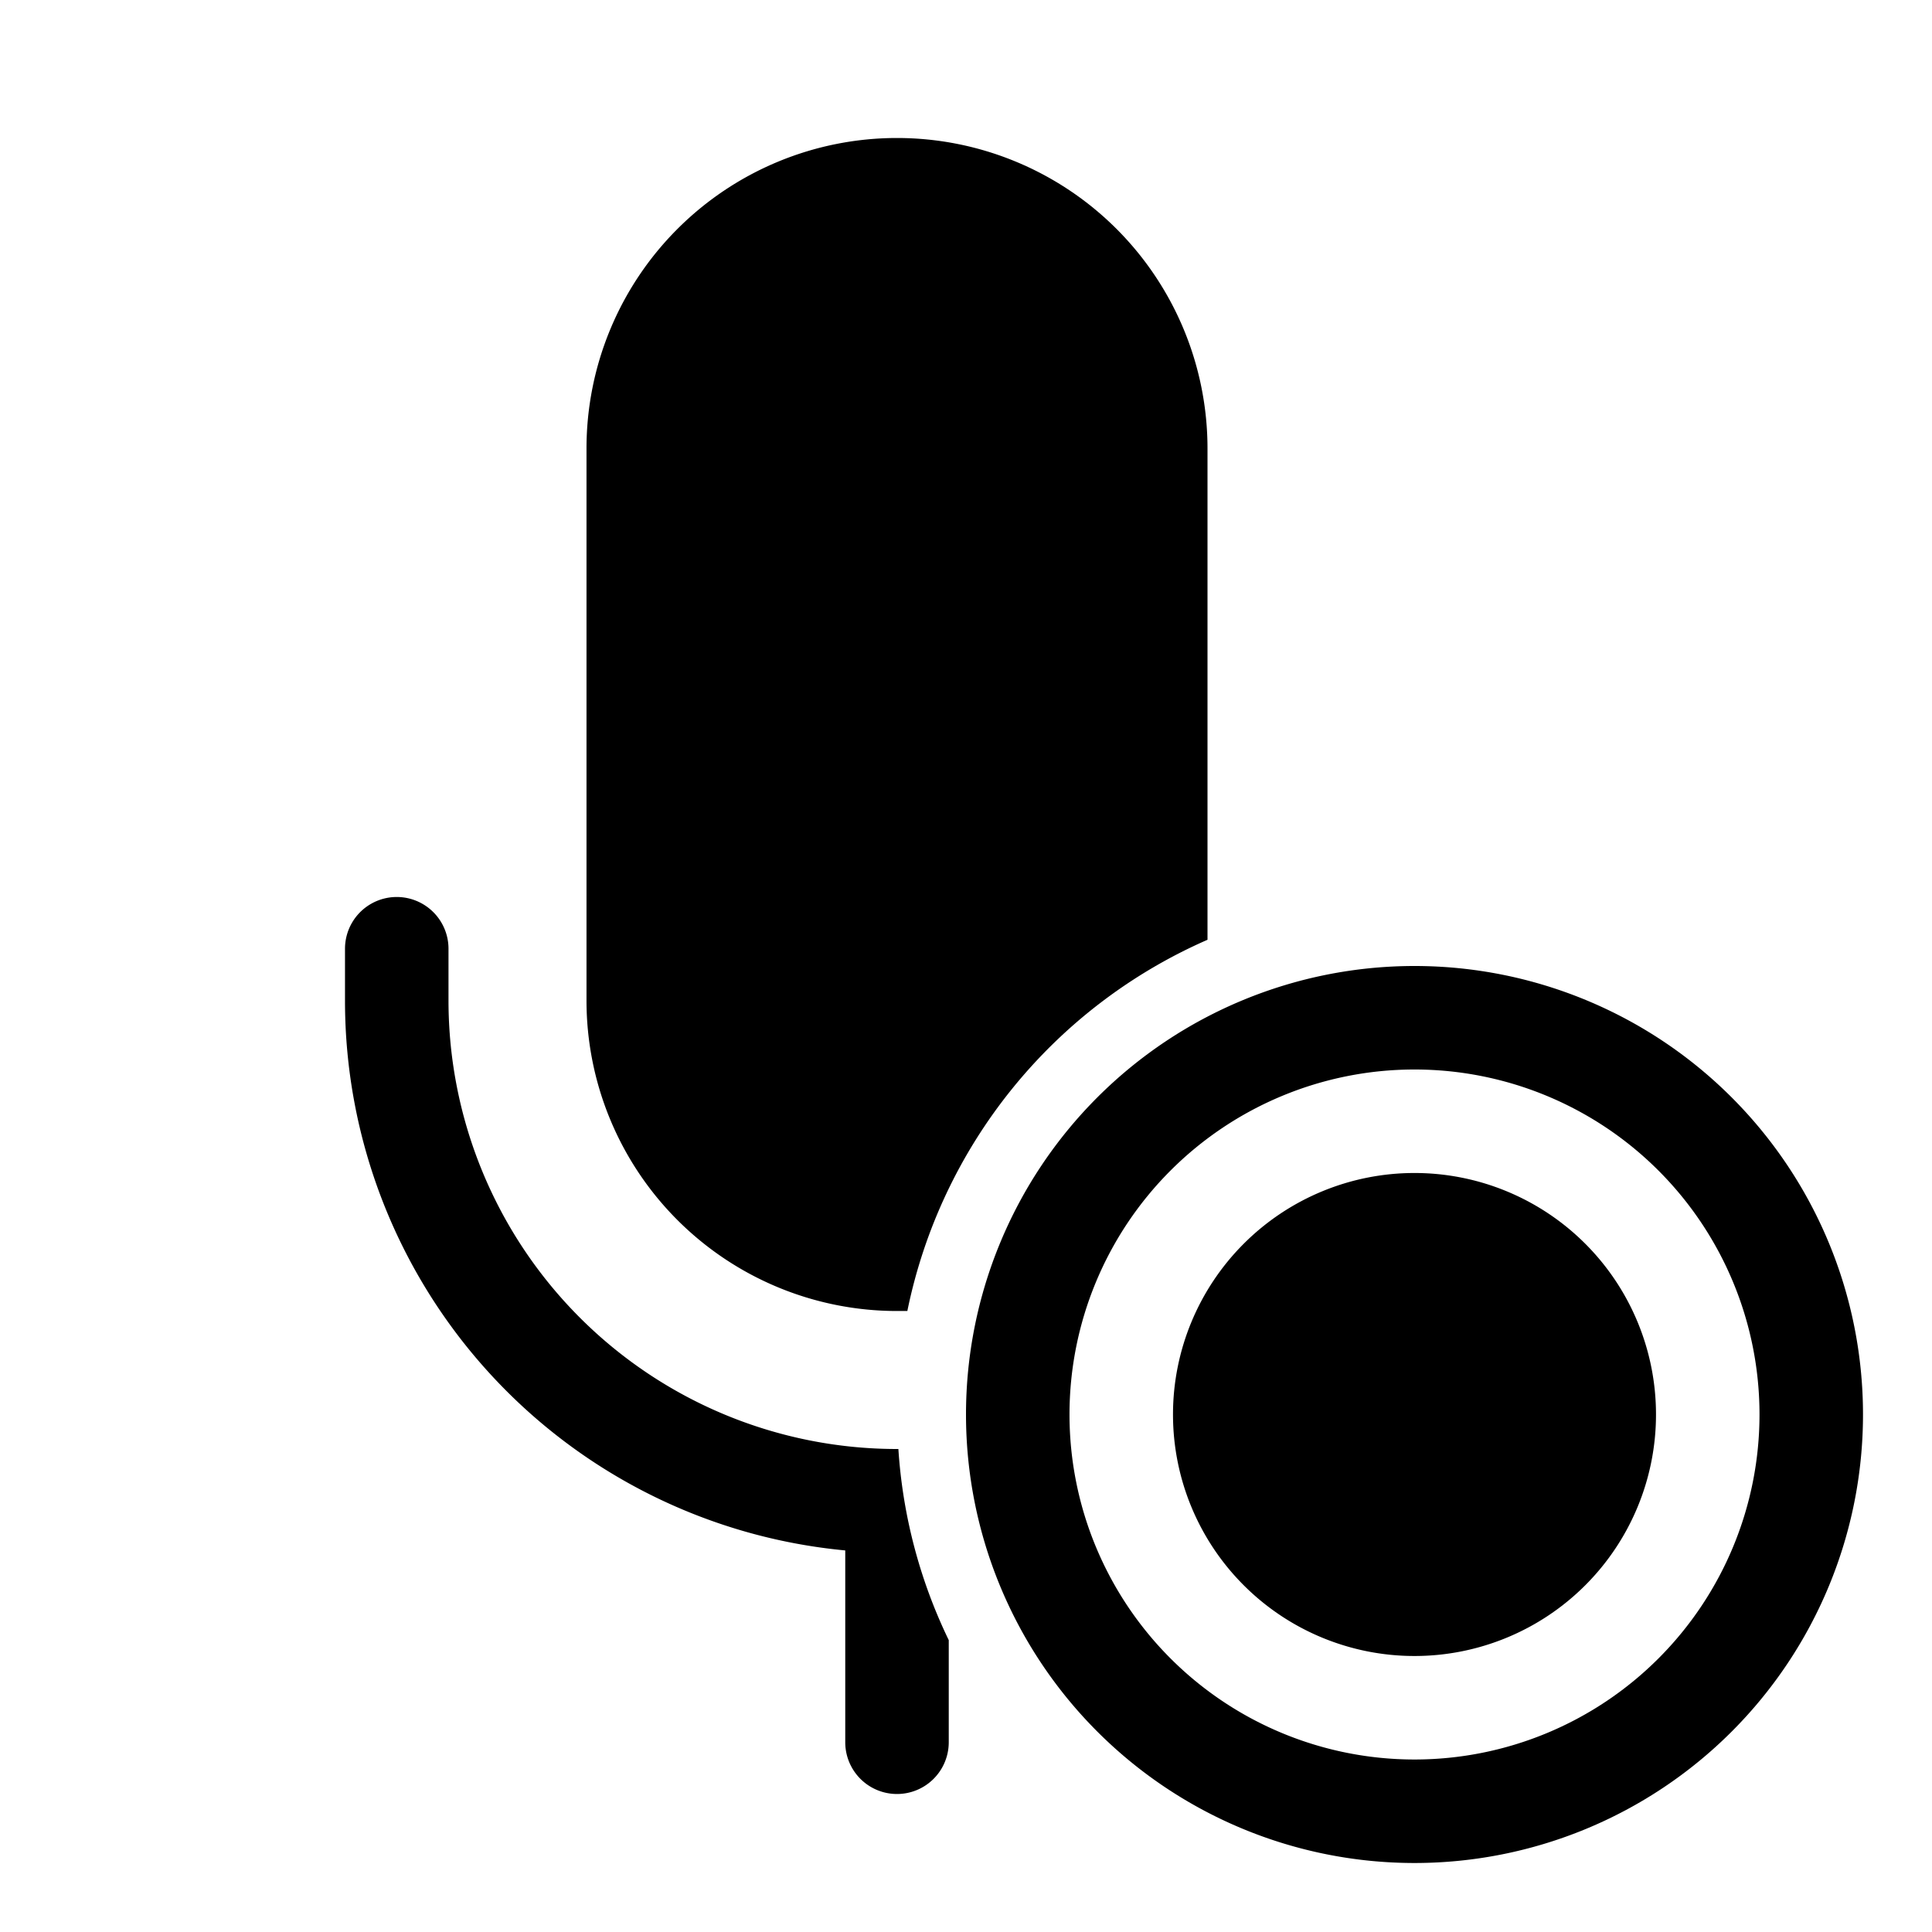 <svg width="28" height="28" viewBox="0 0 28 28" xmlns="http://www.w3.org/2000/svg"><path d="M8.5 6.5a4.5 4.5 0 1 1 9 0v7.12A7.51 7.51 0 0 0 13.15 19H13a4.5 4.5 0 0 1-4.5-4.5v-8ZM13.02 21H13a6.5 6.5 0 0 1-6.5-6.5v-.75a.75.75 0 1 0-1.5 0v.75a8 8 0 0 0 7.25 7.97v2.78a.75.75 0 0 0 1.5 0v-1.48a7.46 7.46 0 0 1-.73-2.77Zm7.48 4.5a5 5 0 1 1 0-10 5 5 0 0 1 0 10Zm0 1.5a6.5 6.5 0 1 0 0-13 6.5 6.5 0 0 0 0 13Zm0-3a3.5 3.5 0 1 0 0-7 3.5 3.5 0 0 0 0 7Z"/></svg>